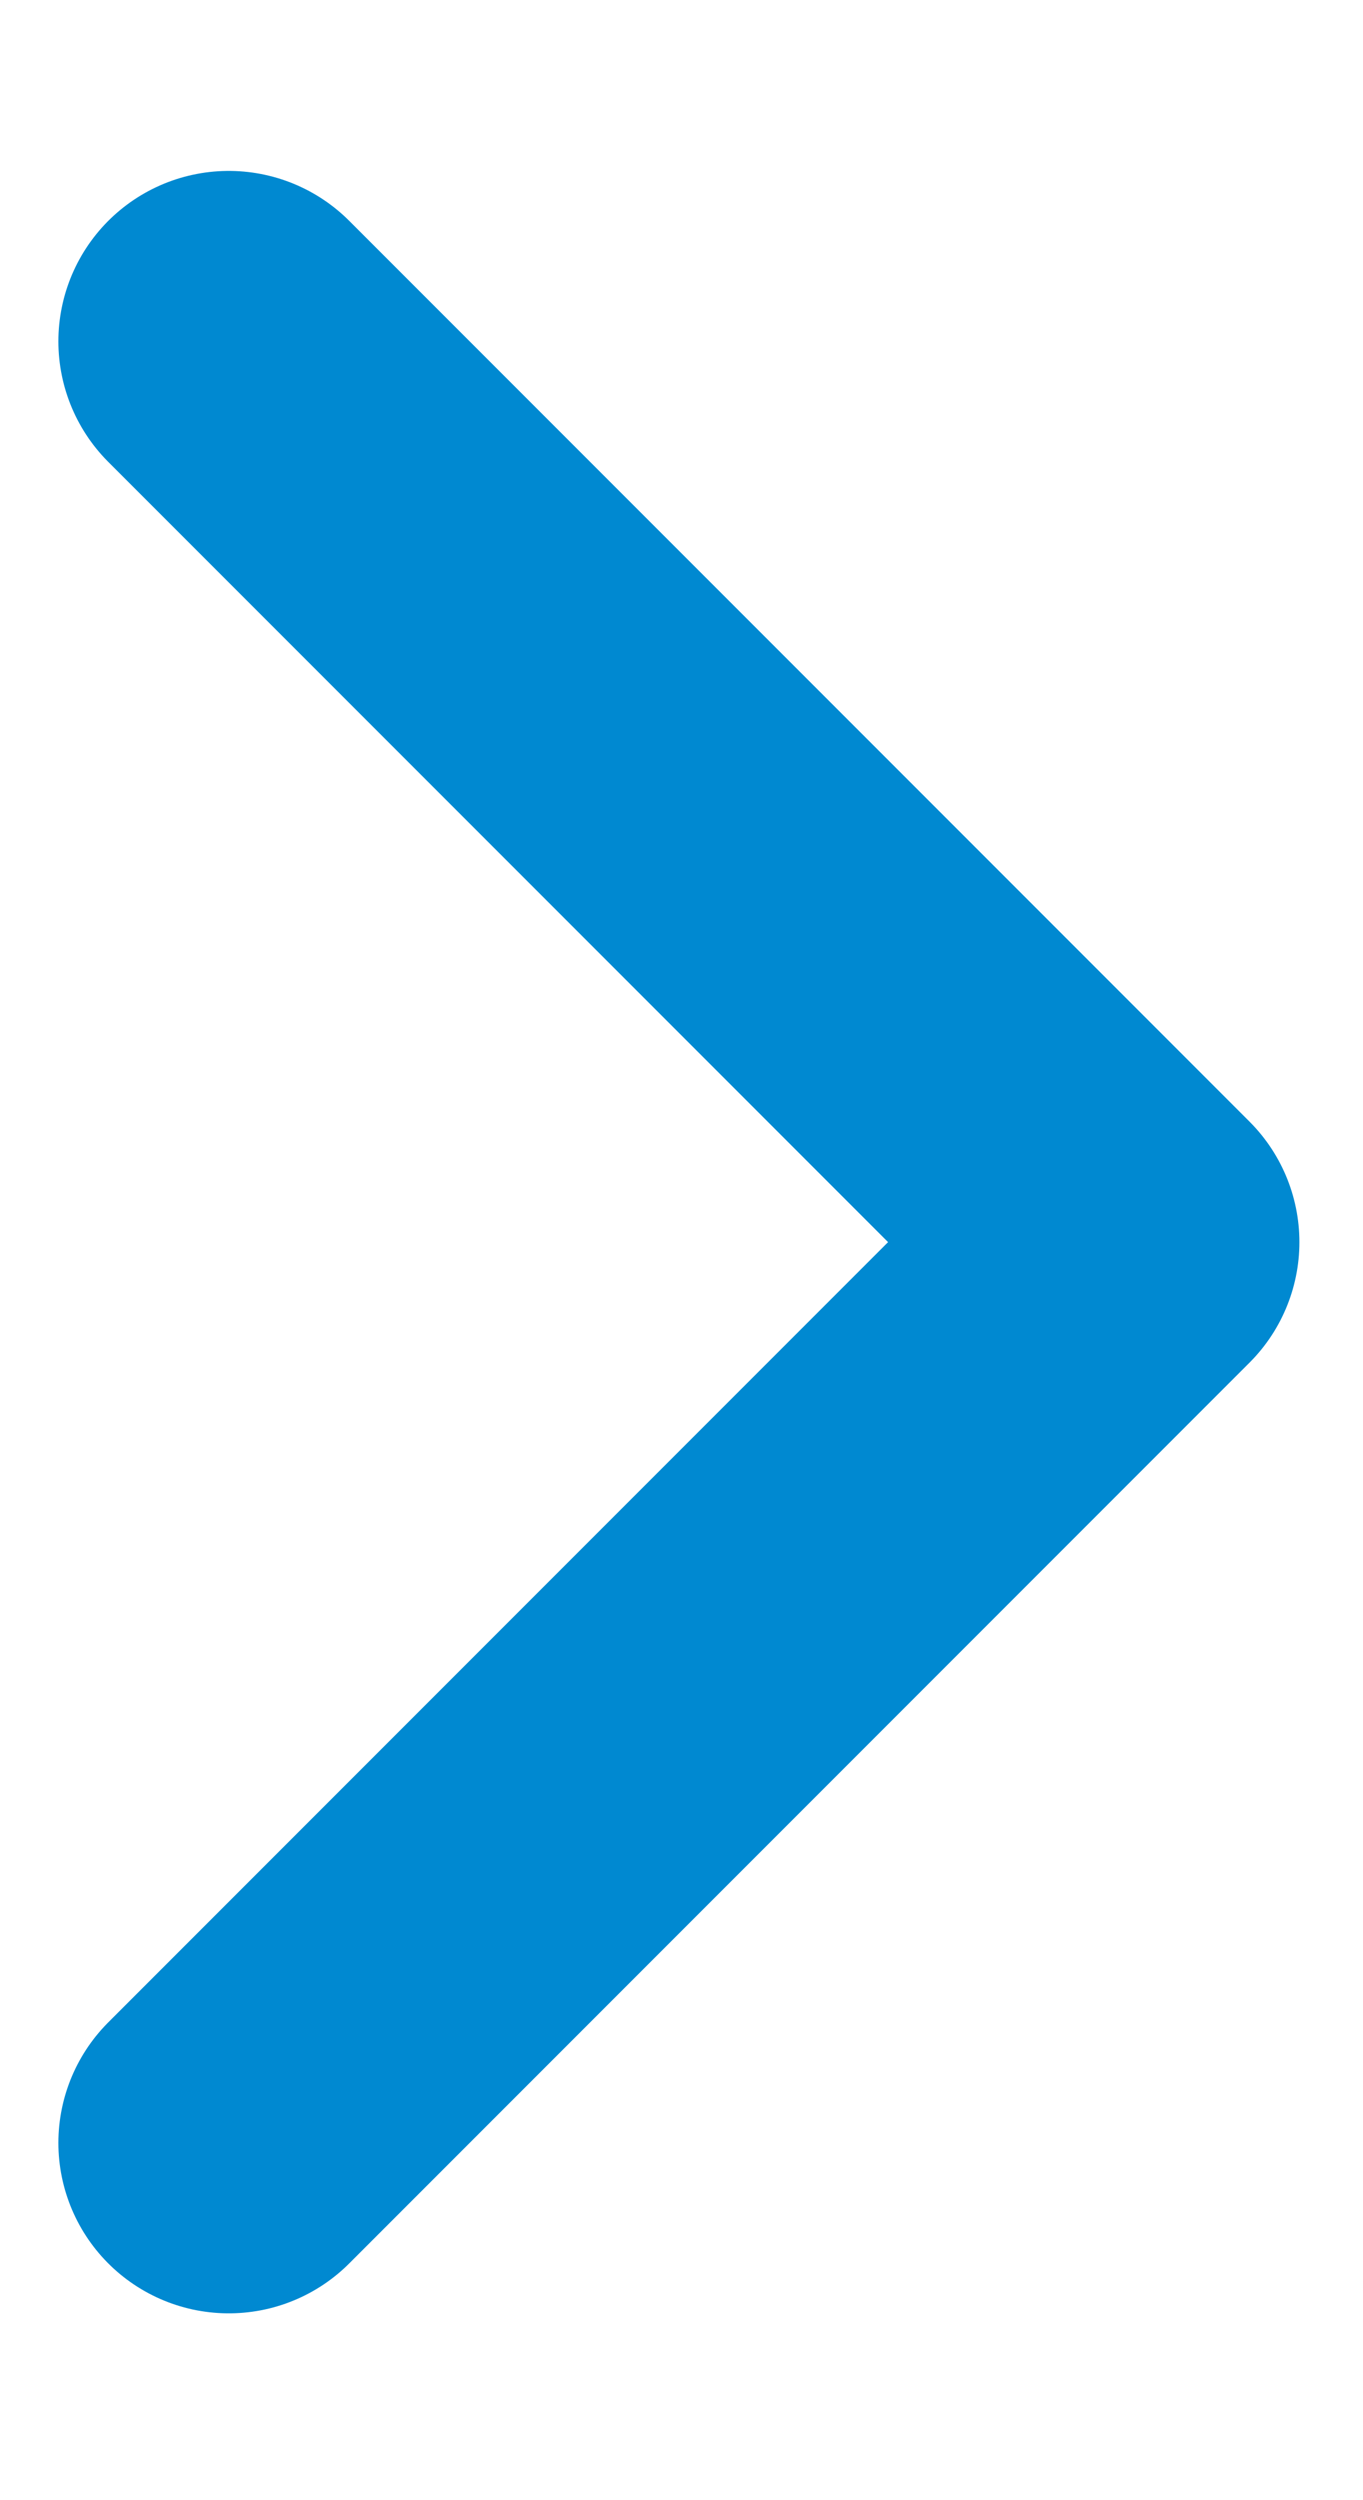 <svg height="11" viewBox="0 0 6 11" width="6" xmlns="http://www.w3.org/2000/svg" xmlns:xlink="http://www.w3.org/1999/xlink"><clipPath id="a"><path d="m0 0h6v11h-6z"/></clipPath><g clip-path="url(#a)"><path d="m-2756.186-16920.4 3.963 3.963-3.963 3.963" fill="none" stroke="#0089d1" stroke-linecap="round" stroke-linejoin="round" stroke-width="1.5" transform="translate(2757.193 16921.902)"/></g></svg>